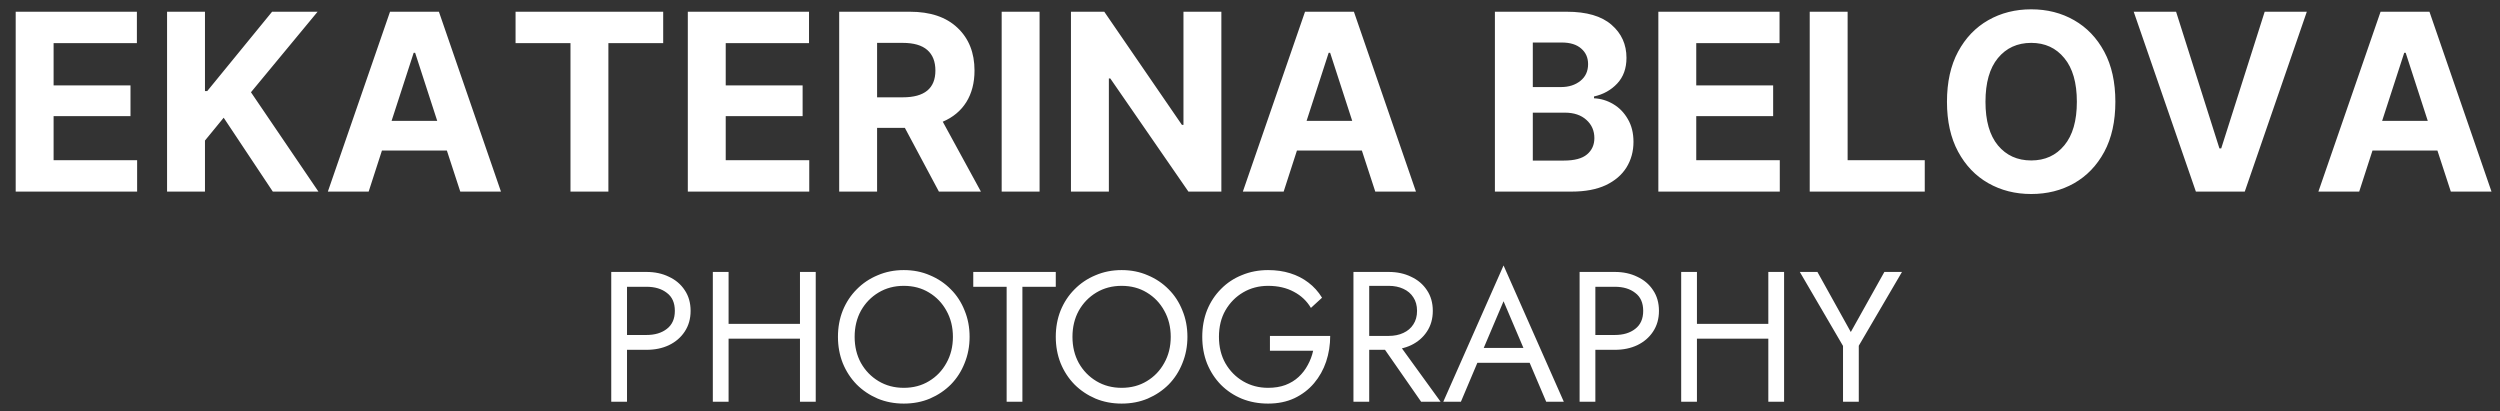 <svg xmlns="http://www.w3.org/2000/svg" width="809" height="133" viewBox="0 0 809 133" fill="none"><rect x="0" y="0" width="809" height="133" fill="#333333" stroke="none"/><g clip-path="url(#clip0_15_24)"><path d="M5.078 62V3.797H44.297V13.953H17.344V27.625H42.227V37.586H17.344V51.844H44.375V62H5.078ZM54.062 62V3.797H66.328V29.461H67.07L88.047 3.797H102.773L81.211 29.852L103.047 62H88.281L72.383 38.094L66.328 45.477V62H54.062ZM119.297 62H106.094L126.211 3.797H142.031L162.109 62H148.945L144.609 48.719H123.594L119.297 62ZM126.719 39.109H141.484L134.336 17.078H133.867L126.719 39.109ZM166.836 13.953V3.797H214.609V13.953H196.875V62H184.609V13.953H166.836ZM222.578 62V3.797H261.797V13.953H234.844V27.625H259.727V37.586H234.844V51.844H261.875V62H222.578ZM271.562 62V3.797H294.453C301.068 3.797 306.198 5.529 309.844 8.992C313.516 12.456 315.352 17.065 315.352 22.82C315.352 26.805 314.466 30.216 312.695 33.055C310.924 35.867 308.385 37.977 305.078 39.383L317.422 62H303.828L292.812 41.375H283.828V62H271.562ZM283.828 31.492H292.148C299.18 31.492 302.695 28.602 302.695 22.82C302.695 19.93 301.823 17.716 300.078 16.18C298.333 14.643 295.677 13.875 292.109 13.875H283.828V31.492ZM336.406 3.797V62H324.141V3.797H336.406ZM395.234 3.797V62H384.57L359.297 25.398H358.828V62H346.562V3.797H357.344L382.461 40.398H382.969V3.797H395.234ZM415.391 62H402.188L422.305 3.797H438.125L458.203 62H445.039L440.703 48.719H419.688L415.391 62ZM422.812 39.109H437.578L430.43 17.078H429.961L422.812 39.109ZM483.75 62V3.797H507.031C513.438 3.797 518.255 5.203 521.484 8.016C524.714 10.802 526.328 14.37 526.328 18.719C526.328 22.13 525.326 24.904 523.32 27.039C521.341 29.148 518.841 30.542 515.82 31.219V31.805C518.034 31.909 520.104 32.534 522.031 33.68C523.984 34.825 525.56 36.44 526.758 38.523C527.982 40.581 528.594 43.042 528.594 45.906C528.594 48.979 527.839 51.74 526.328 54.188C524.818 56.609 522.578 58.523 519.609 59.93C516.641 61.31 512.969 62 508.594 62H483.75ZM505.156 28.172C507.656 28.172 509.74 27.508 511.406 26.18C513.073 24.852 513.906 23.042 513.906 20.75C513.906 18.667 513.164 16.987 511.68 15.711C510.195 14.409 508.099 13.758 505.391 13.758H496.016V28.172H505.156ZM506.055 51.961C509.492 51.961 511.992 51.297 513.555 49.969C515.143 48.641 515.938 46.883 515.938 44.695C515.938 42.3 515.078 40.333 513.359 38.797C511.641 37.234 509.31 36.453 506.367 36.453H496.016V51.961H506.055ZM536.641 62V3.797H575.859V13.953H548.906V27.625H573.789V37.586H548.906V51.844H575.938V62H536.641ZM585.625 62V3.797H597.891V51.844H622.852V62H585.625ZM657.305 62.781C652.148 62.781 647.513 61.609 643.398 59.266C639.284 56.922 636.029 53.523 633.633 49.07C631.237 44.617 630.039 39.24 630.039 32.938C630.039 26.583 631.237 21.18 633.633 16.727C636.029 12.273 639.284 8.875 643.398 6.531C647.513 4.188 652.148 3.016 657.305 3.016C662.461 3.016 667.083 4.188 671.172 6.531C675.286 8.875 678.542 12.273 680.938 16.727C683.333 21.18 684.531 26.583 684.531 32.938C684.531 39.292 683.333 44.695 680.938 49.148C678.542 53.575 675.286 56.961 671.172 59.305C667.083 61.622 662.461 62.781 657.305 62.781ZM642.5 32.938C642.5 39.083 643.841 43.784 646.523 47.039C649.232 50.294 652.826 51.922 657.305 51.922C661.758 51.922 665.326 50.294 668.008 47.039C670.716 43.784 672.07 39.083 672.07 32.938C672.07 26.766 670.716 22.052 668.008 18.797C665.326 15.516 661.758 13.875 657.305 13.875C652.826 13.875 649.232 15.516 646.523 18.797C643.841 22.052 642.5 26.766 642.5 32.938ZM704.18 3.797L718.203 48.016H718.789L732.852 3.797H746.484L726.406 62H710.586L690.469 3.797H704.18ZM763.438 62H750.234L770.352 3.797H786.172L806.25 62H793.086L788.75 48.719H767.734L763.438 62ZM770.859 39.109H785.625L778.477 17.078H778.008L770.859 39.109Z" fill="white"></path><path d="M197.8 88H202.9V130H197.8V88ZM200.62 92.8V88H209.2C211.92 88 214.34 88.52 216.46 89.56C218.62 90.56 220.32 92 221.56 93.88C222.84 95.76 223.48 98 223.48 100.6C223.48 103.16 222.84 105.4 221.56 107.32C220.32 109.2 218.62 110.66 216.46 111.7C214.34 112.7 211.92 113.2 209.2 113.2H200.62V108.4H209.2C211.92 108.4 214.12 107.74 215.8 106.42C217.52 105.1 218.38 103.16 218.38 100.6C218.38 98 217.52 96.06 215.8 94.78C214.12 93.46 211.92 92.8 209.2 92.8H200.62ZM233.491 109.6V104.8H262.291V109.6H233.491ZM258.871 88H263.971V130H258.871V88ZM230.671 88H235.771V130H230.671V88ZM276.562 109C276.562 112.16 277.242 114.98 278.602 117.46C280.002 119.94 281.902 121.9 284.302 123.34C286.702 124.78 289.422 125.5 292.462 125.5C295.542 125.5 298.262 124.78 300.622 123.34C303.022 121.9 304.902 119.94 306.262 117.46C307.662 114.98 308.362 112.16 308.362 109C308.362 105.84 307.662 103.02 306.262 100.54C304.902 98.06 303.022 96.1 300.622 94.66C298.262 93.22 295.542 92.5 292.462 92.5C289.422 92.5 286.702 93.22 284.302 94.66C281.902 96.1 280.002 98.06 278.602 100.54C277.242 103.02 276.562 105.84 276.562 109ZM271.162 109C271.162 105.92 271.682 103.08 272.722 100.48C273.802 97.84 275.302 95.56 277.222 93.64C279.142 91.68 281.402 90.16 284.002 89.08C286.602 87.96 289.422 87.4 292.462 87.4C295.542 87.4 298.362 87.96 300.922 89.08C303.522 90.16 305.782 91.68 307.702 93.64C309.622 95.56 311.102 97.84 312.142 100.48C313.222 103.08 313.762 105.92 313.762 109C313.762 112.04 313.222 114.88 312.142 117.52C311.102 120.16 309.622 122.46 307.702 124.42C305.782 126.34 303.522 127.86 300.922 128.98C298.362 130.06 295.542 130.6 292.462 130.6C289.422 130.6 286.602 130.06 284.002 128.98C281.402 127.86 279.142 126.34 277.222 124.42C275.302 122.46 273.802 120.16 272.722 117.52C271.682 114.88 271.162 112.04 271.162 109ZM314.948 92.8V88H341.648V92.8H330.848V130H325.748V92.8H314.948ZM347.05 109C347.05 112.16 347.73 114.98 349.09 117.46C350.49 119.94 352.39 121.9 354.79 123.34C357.19 124.78 359.91 125.5 362.95 125.5C366.03 125.5 368.75 124.78 371.11 123.34C373.51 121.9 375.39 119.94 376.75 117.46C378.15 114.98 378.85 112.16 378.85 109C378.85 105.84 378.15 103.02 376.75 100.54C375.39 98.06 373.51 96.1 371.11 94.66C368.75 93.22 366.03 92.5 362.95 92.5C359.91 92.5 357.19 93.22 354.79 94.66C352.39 96.1 350.49 98.06 349.09 100.54C347.73 103.02 347.05 105.84 347.05 109ZM341.65 109C341.65 105.92 342.17 103.08 343.21 100.48C344.29 97.84 345.79 95.56 347.71 93.64C349.63 91.68 351.89 90.16 354.49 89.08C357.09 87.96 359.91 87.4 362.95 87.4C366.03 87.4 368.85 87.96 371.41 89.08C374.01 90.16 376.27 91.68 378.19 93.64C380.11 95.56 381.59 97.84 382.63 100.48C383.71 103.08 384.25 105.92 384.25 109C384.25 112.04 383.71 114.88 382.63 117.52C381.59 120.16 380.11 122.46 378.19 124.42C376.27 126.34 374.01 127.86 371.41 128.98C368.85 130.06 366.03 130.6 362.95 130.6C359.91 130.6 357.09 130.06 354.49 128.98C351.89 127.86 349.63 126.34 347.71 124.42C345.79 122.46 344.29 120.16 343.21 117.52C342.17 114.88 341.65 112.04 341.65 109ZM410.952 113.5V108.7H430.452C430.452 111.62 430.012 114.4 429.132 117.04C428.252 119.64 426.952 121.96 425.232 124C423.512 126.04 421.392 127.66 418.872 128.86C416.392 130.02 413.552 130.6 410.352 130.6C407.312 130.6 404.492 130.08 401.892 129.04C399.292 127.96 397.032 126.46 395.112 124.54C393.192 122.58 391.692 120.28 390.612 117.64C389.572 115 389.052 112.12 389.052 109C389.052 105.88 389.572 103 390.612 100.36C391.692 97.72 393.192 95.44 395.112 93.52C397.032 91.56 399.292 90.06 401.892 89.02C404.492 87.94 407.312 87.4 410.352 87.4C412.952 87.4 415.332 87.74 417.492 88.42C419.692 89.1 421.652 90.1 423.372 91.42C425.132 92.74 426.612 94.38 427.812 96.34L424.212 99.64C422.892 97.4 421.052 95.66 418.692 94.42C416.332 93.14 413.552 92.5 410.352 92.5C407.392 92.5 404.712 93.2 402.312 94.6C399.912 96 397.992 97.94 396.552 100.42C395.152 102.86 394.452 105.72 394.452 109C394.452 112.24 395.152 115.1 396.552 117.58C397.992 120.06 399.912 122 402.312 123.4C404.712 124.8 407.392 125.5 410.352 125.5C412.432 125.5 414.292 125.2 415.932 124.6C417.612 123.96 419.052 123.08 420.252 121.96C421.452 120.84 422.432 119.56 423.192 118.12C423.992 116.68 424.572 115.14 424.932 113.5H410.952ZM445.476 109.3H451.176L466.176 130H459.876L445.476 109.3ZM437.976 88H443.076V130H437.976V88ZM440.796 92.5V88H449.376C452.096 88 454.516 88.52 456.636 89.56C458.796 90.56 460.496 92 461.736 93.88C463.016 95.76 463.656 98 463.656 100.6C463.656 103.16 463.016 105.4 461.736 107.32C460.496 109.2 458.796 110.66 456.636 111.7C454.516 112.7 452.096 113.2 449.376 113.2H440.796V108.7H449.376C451.176 108.7 452.756 108.38 454.116 107.74C455.516 107.1 456.596 106.18 457.356 104.98C458.156 103.78 458.556 102.32 458.556 100.6C458.556 98.88 458.156 97.42 457.356 96.22C456.596 95.02 455.516 94.1 454.116 93.46C452.756 92.82 451.176 92.5 449.376 92.5H440.796ZM475.57 117.4L477.37 112.6H495.97L497.77 117.4H475.57ZM486.55 97.48L479.47 114.16L478.99 115.24L472.75 130H467.05L486.55 85.9L506.05 130H500.35L494.23 115.6L493.75 114.4L486.55 97.48ZM511.159 88H516.259V130H511.159V88ZM513.979 92.8V88H522.559C525.279 88 527.699 88.52 529.819 89.56C531.979 90.56 533.679 92 534.919 93.88C536.199 95.76 536.839 98 536.839 100.6C536.839 103.16 536.199 105.4 534.919 107.32C533.679 109.2 531.979 110.66 529.819 111.7C527.699 112.7 525.279 113.2 522.559 113.2H513.979V108.4H522.559C525.279 108.4 527.479 107.74 529.159 106.42C530.879 105.1 531.739 103.16 531.739 100.6C531.739 98 530.879 96.06 529.159 94.78C527.479 93.46 525.279 92.8 522.559 92.8H513.979ZM546.85 109.6V104.8H575.65V109.6H546.85ZM572.23 88H577.33V130H572.23V88ZM544.03 88H549.13V130H544.03V88ZM609.781 88H615.481L601.501 111.88V130H596.401V111.94L582.421 88H588.121L598.921 107.44L609.781 88Z" fill="white"></path></g><defs><clipPath id="clip0_15_24"><rect width="809" height="133" fill="white"></rect></clipPath></defs></svg>